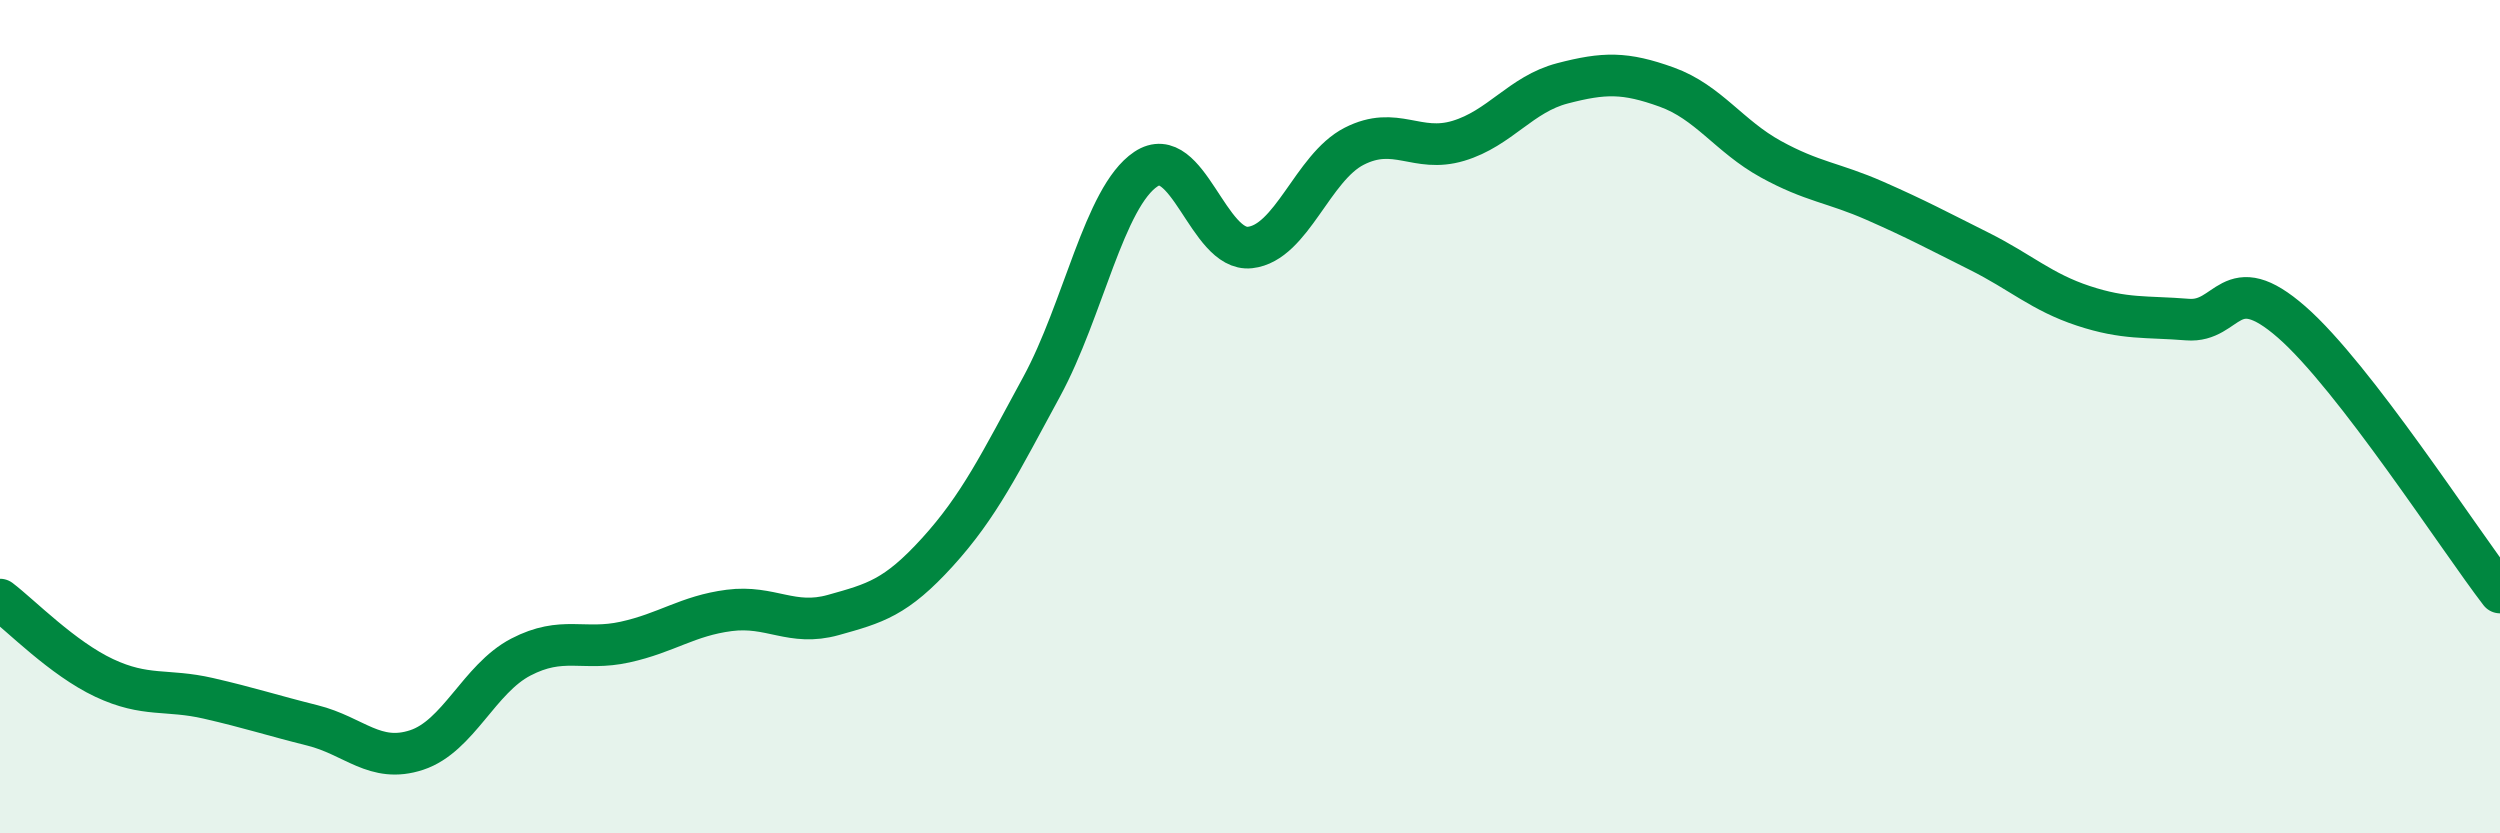 
    <svg width="60" height="20" viewBox="0 0 60 20" xmlns="http://www.w3.org/2000/svg">
      <path
        d="M 0,14.39 C 0.5,14.77 1.5,15.8 2.5,16.27 C 3.5,16.74 4,16.53 5,16.76 C 6,16.99 6.5,17.16 7.5,17.41 C 8.5,17.66 9,18.33 10,18 C 11,17.67 11.5,16.29 12.5,15.77 C 13.5,15.25 14,15.63 15,15.41 C 16,15.19 16.5,14.78 17.5,14.65 C 18.5,14.52 19,15.04 20,14.76 C 21,14.48 21.5,14.35 22.5,13.25 C 23.5,12.15 24,11.12 25,9.28 C 26,7.44 26.5,4.73 27.5,4.06 C 28.5,3.39 29,6.05 30,5.94 C 31,5.83 31.5,4.02 32.5,3.51 C 33.5,3 34,3.68 35,3.38 C 36,3.08 36.5,2.26 37.5,2 C 38.5,1.74 39,1.73 40,2.09 C 41,2.45 41.5,3.27 42.5,3.82 C 43.5,4.37 44,4.38 45,4.82 C 46,5.26 46.5,5.53 47.5,6.03 C 48.5,6.53 49,7.01 50,7.34 C 51,7.67 51.5,7.59 52.5,7.67 C 53.5,7.75 53.5,6.42 55,7.73 C 56.5,9.04 59,12.92 60,14.22L60 20L0 20Z"
        fill="#008740"
        opacity="0.1"
        stroke-linecap="round"
        stroke-linejoin="round"
      />
      <path
        d="M 0,14.39 C 0.5,14.77 1.5,15.8 2.5,16.27 C 3.5,16.74 4,16.53 5,16.76 C 6,16.99 6.5,17.16 7.5,17.41 C 8.5,17.66 9,18.33 10,18 C 11,17.67 11.5,16.29 12.5,15.77 C 13.5,15.25 14,15.63 15,15.41 C 16,15.19 16.5,14.78 17.5,14.65 C 18.5,14.52 19,15.04 20,14.76 C 21,14.48 21.5,14.35 22.5,13.25 C 23.5,12.15 24,11.12 25,9.28 C 26,7.44 26.5,4.73 27.5,4.06 C 28.5,3.39 29,6.05 30,5.94 C 31,5.83 31.5,4.02 32.5,3.51 C 33.5,3 34,3.68 35,3.38 C 36,3.08 36.5,2.26 37.5,2 C 38.5,1.74 39,1.73 40,2.09 C 41,2.45 41.5,3.27 42.5,3.82 C 43.5,4.37 44,4.38 45,4.82 C 46,5.26 46.5,5.53 47.5,6.03 C 48.5,6.53 49,7.01 50,7.34 C 51,7.67 51.5,7.59 52.5,7.67 C 53.5,7.75 53.5,6.42 55,7.73 C 56.5,9.04 59,12.92 60,14.22"
        stroke="#008740"
        stroke-width="1"
        fill="none"
        stroke-linecap="round"
        stroke-linejoin="round"
      />
    </svg>
  